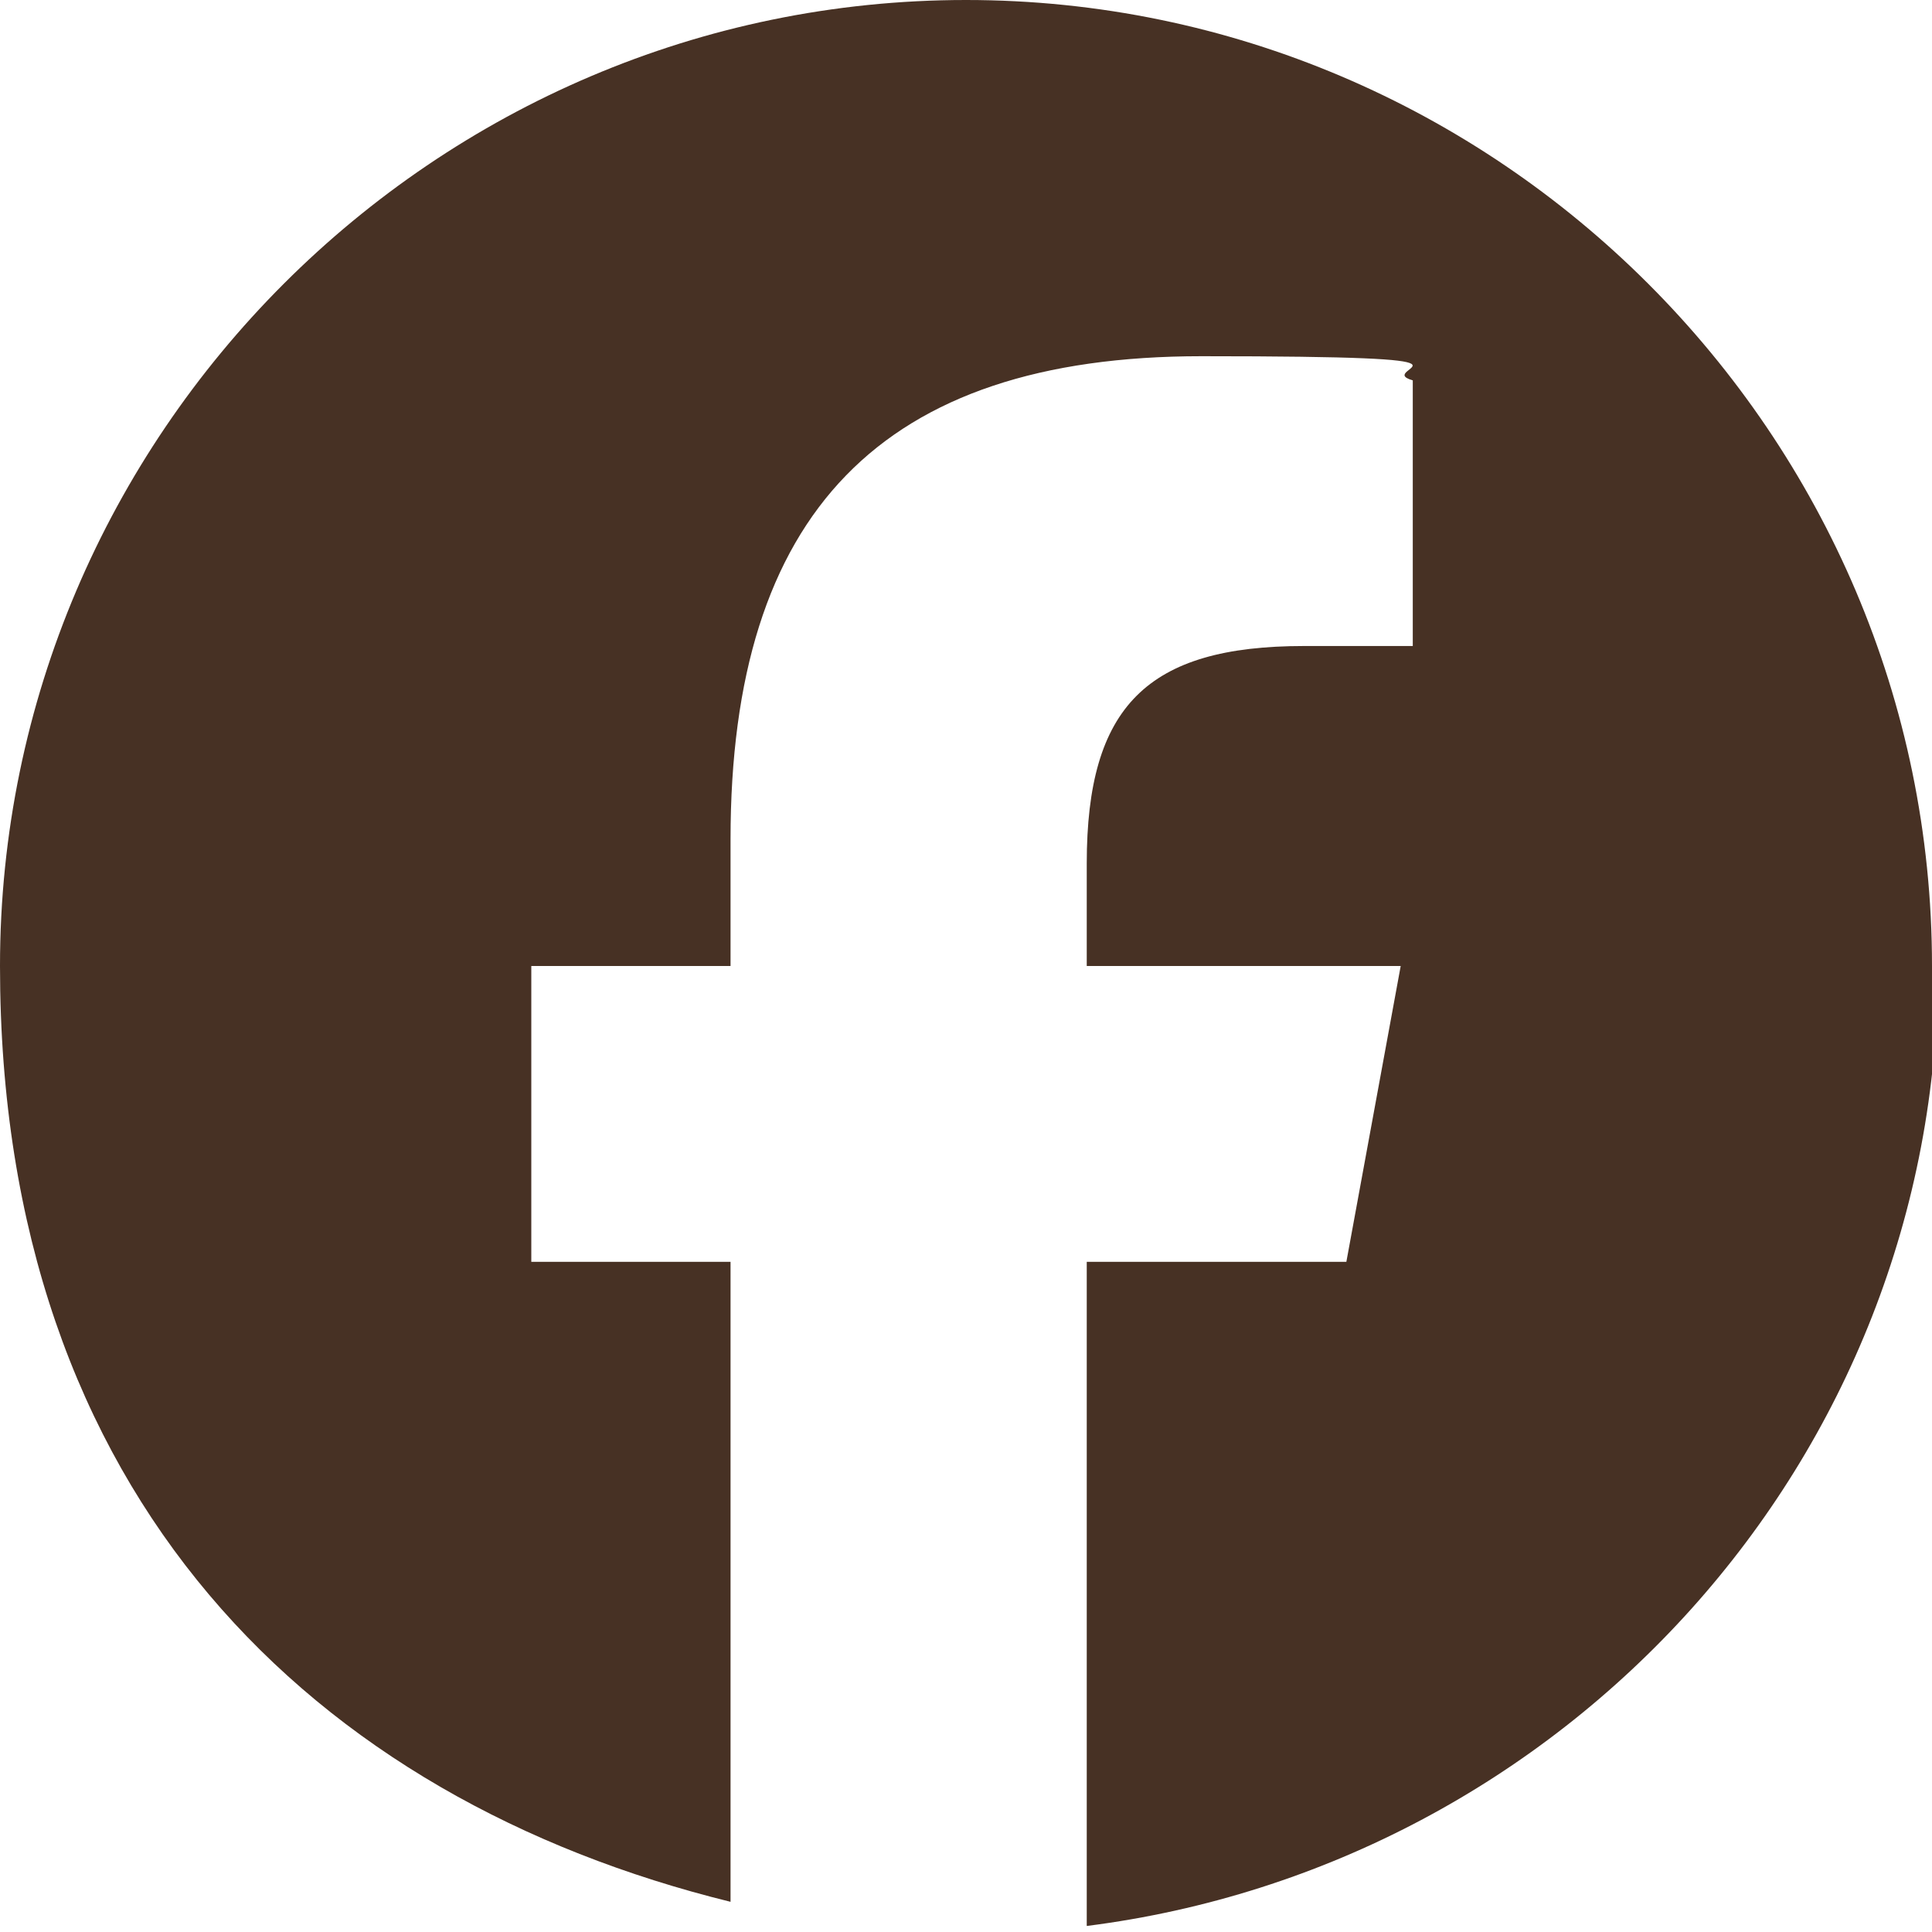 <?xml version="1.0" encoding="UTF-8"?>
<svg xmlns="http://www.w3.org/2000/svg" version="1.1" viewBox="0 0 32 32">
  <defs>
    <style>
      .cls-1 {
        fill: #473124;
      }
    </style>
  </defs>
  <!-- Generator: Adobe Illustrator 28.7.1, SVG Export Plug-In . SVG Version: 1.2.0 Build 142)  -->
  <g>
    <g id="Logo">
      <path id="Initiator" class="cls-1" d="M32,16C32,7.2,24.8,0,16,0S0,7.2,0,16s5.2,13.8,12.1,15.5v-10.6h-3.3v-4.9h3.3v-2.1c0-5.4,2.5-8,7.8-8s2.8.2,3.5.4v4.4c-.4,0-1,0-1.8,0-2.6,0-3.6,1-3.6,3.6v1.7h5.2l-.9,4.9h-4.3v11c7.9-1,14.1-7.7,14.1-15.9Z"/>
    </g>
  </g>
</svg>